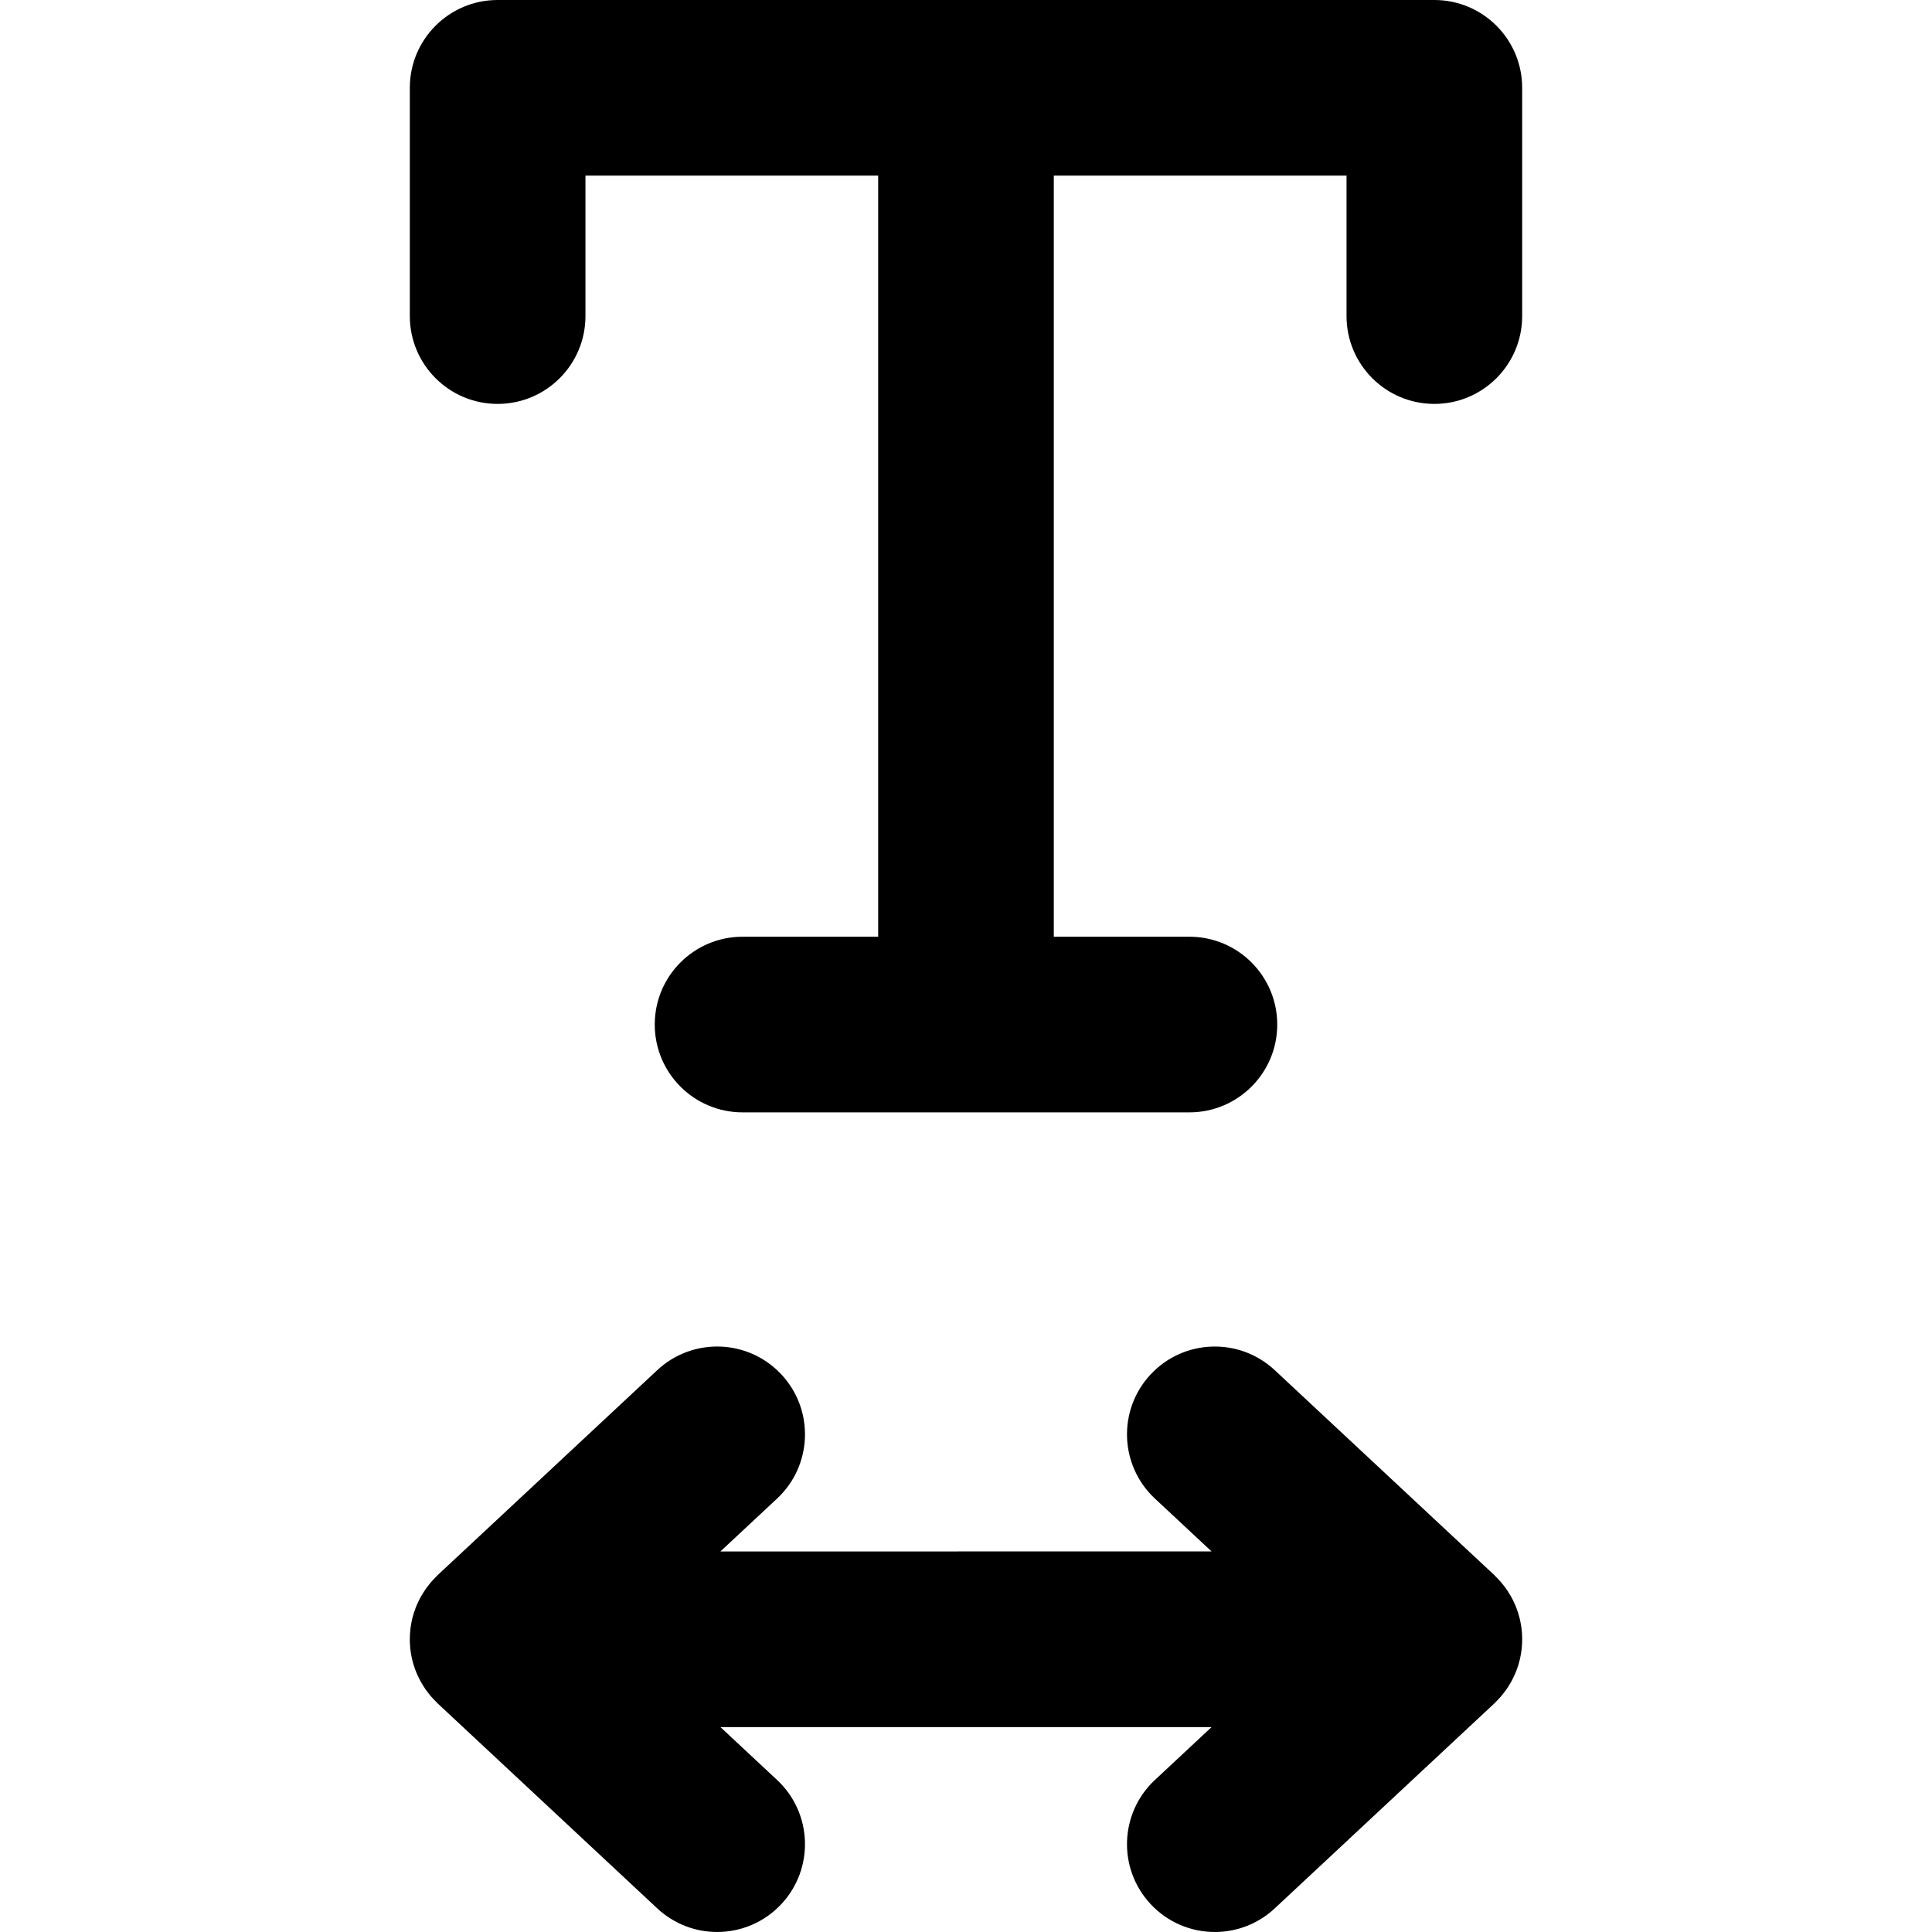 <?xml version="1.0" encoding="iso-8859-1"?>
<!-- Uploaded to: SVG Repo, www.svgrepo.com, Generator: SVG Repo Mixer Tools -->
<svg fill="#000000" height="800px" width="800px" version="1.1" id="Layer_1" xmlns="http://www.w3.org/2000/svg" xmlns:xlink="http://www.w3.org/1999/xlink" 
	 viewBox="0 0 330 330" xml:space="preserve">
<g id="XMLID_21_">
	<path id="XMLID_22_" d="M256.003,290.171c0.144-0.155,0.289-0.308,0.425-0.468c0.194-0.228,0.375-0.468,0.556-0.708
		c0.116-0.155,0.238-0.307,0.349-0.466c0.191-0.276,0.365-0.564,0.538-0.853c0.08-0.134,0.167-0.264,0.242-0.399
		c0.194-0.349,0.368-0.71,0.534-1.075c0.039-0.085,0.085-0.168,0.122-0.254c0.19-0.439,0.359-0.891,0.507-1.35
		c0.006-0.019,0.014-0.035,0.02-0.053C259.75,283.11,260,281.585,260,280s-0.25-3.11-0.705-4.545
		c-0.006-0.018-0.014-0.034-0.02-0.053c-0.147-0.459-0.316-0.91-0.507-1.35c-0.037-0.086-0.083-0.169-0.122-0.254
		c-0.166-0.365-0.34-0.727-0.534-1.075c-0.075-0.136-0.162-0.266-0.242-0.399c-0.173-0.289-0.347-0.577-0.538-0.853
		c-0.11-0.159-0.232-0.311-0.349-0.466c-0.181-0.24-0.361-0.48-0.556-0.708c-0.136-0.16-0.281-0.313-0.425-0.468
		c-0.196-0.212-0.393-0.422-0.602-0.622c-0.058-0.057-0.107-0.118-0.166-0.173l-37.5-35c-6.055-5.651-15.548-5.325-21.2,0.731
		c-5.652,6.056-5.325,15.548,0.731,21.2l9.68,9.034l-83.892,0.002l9.681-9.036c6.056-5.652,6.383-15.145,0.731-21.2
		c-5.652-6.059-15.145-6.385-21.201-0.731l-37.5,35c-0.065,0.06-0.121,0.129-0.184,0.19c-0.19,0.184-0.37,0.376-0.55,0.569
		c-0.16,0.172-0.321,0.341-0.472,0.519c-0.178,0.211-0.342,0.43-0.509,0.649c-0.131,0.174-0.267,0.344-0.391,0.522
		c-0.176,0.255-0.336,0.521-0.497,0.787c-0.093,0.154-0.194,0.305-0.281,0.463c-0.18,0.324-0.34,0.661-0.496,1
		c-0.051,0.109-0.11,0.216-0.158,0.327c-0.179,0.414-0.335,0.839-0.477,1.271c-0.015,0.044-0.034,0.086-0.047,0.13
		c-0.447,1.407-0.691,2.903-0.7,4.456c0,0.027-0.004,0.055-0.004,0.082v0.001v0.001c0,2.116,0.443,4.128,1.234,5.953
		c0.027,0.064,0.062,0.125,0.09,0.188c0.175,0.39,0.361,0.772,0.568,1.143c0.065,0.117,0.141,0.228,0.21,0.345
		c0.183,0.309,0.369,0.615,0.573,0.909c0.1,0.144,0.211,0.28,0.315,0.421c0.191,0.256,0.384,0.511,0.591,0.754
		c0.126,0.147,0.261,0.288,0.393,0.432c0.208,0.226,0.416,0.447,0.637,0.66c0.053,0.051,0.1,0.108,0.154,0.159l37.5,35
		c2.892,2.698,6.566,4.034,10.231,4.034c4.013,0,8.015-1.601,10.969-4.766c5.652-6.056,5.325-15.548-0.731-21.2l-9.678-9.032
		L206.944,295l-9.679,9.034c-6.057,5.652-6.384,15.145-0.731,21.2c2.954,3.166,6.956,4.766,10.969,4.766
		c3.666,0,7.341-1.336,10.232-4.034l37.5-35c0.059-0.055,0.108-0.116,0.166-0.173C255.609,290.593,255.807,290.383,256.003,290.171z
		"/>
	<path id="XMLID_23_" d="M85,68.99c8.284,0,15-6.716,15-15V30h49.998v130h-23.162c-8.284,0-15,6.716-15,15s6.716,15,15,15h76.326
		c8.284,0,15-6.716,15-15s-6.716-15-15-15h-23.164V30h50v23.99c0,8.284,6.716,15,15,15c8.284,0,15-6.716,15-15V15
		c0-8.284-6.716-15-15-15H85c-8.284,0-15,6.716-15,15v38.99C70,62.274,76.716,68.99,85,68.99z"/>
</g>
</svg>